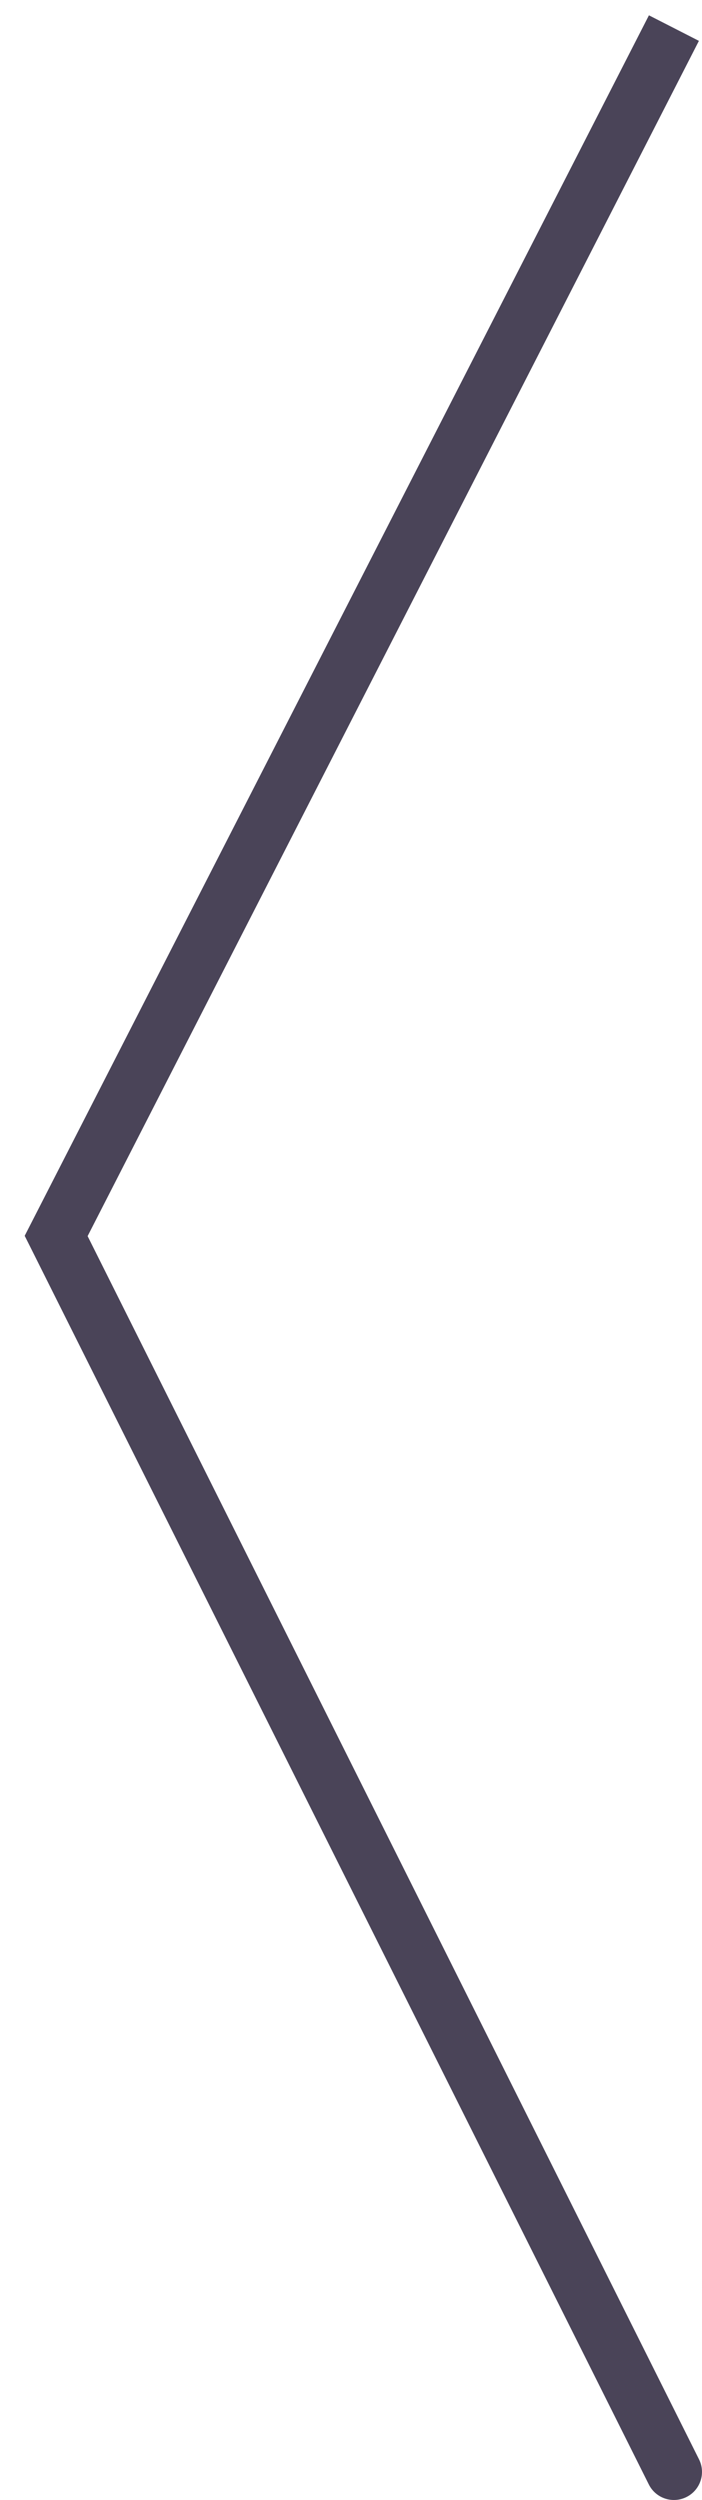 <svg width="25" height="89" viewBox="0 0 25 89" fill="none" xmlns="http://www.w3.org/2000/svg">
<path d="M2 44L1.11 43.544L0.879 43.995L1.106 44.447L2 44ZM23.106 88.447C23.353 88.941 23.953 89.141 24.447 88.894C24.941 88.647 25.141 88.047 24.894 87.553L23.106 88.447ZM24 1L23.11 0.545L1.11 43.544L2 44L2.89 44.456L24.89 1.455L24 1ZM2 44L1.106 44.447L23.106 88.447L24 88L24.894 87.553L2.894 43.553L2 44Z" fill="#4A4458"/>
</svg>
